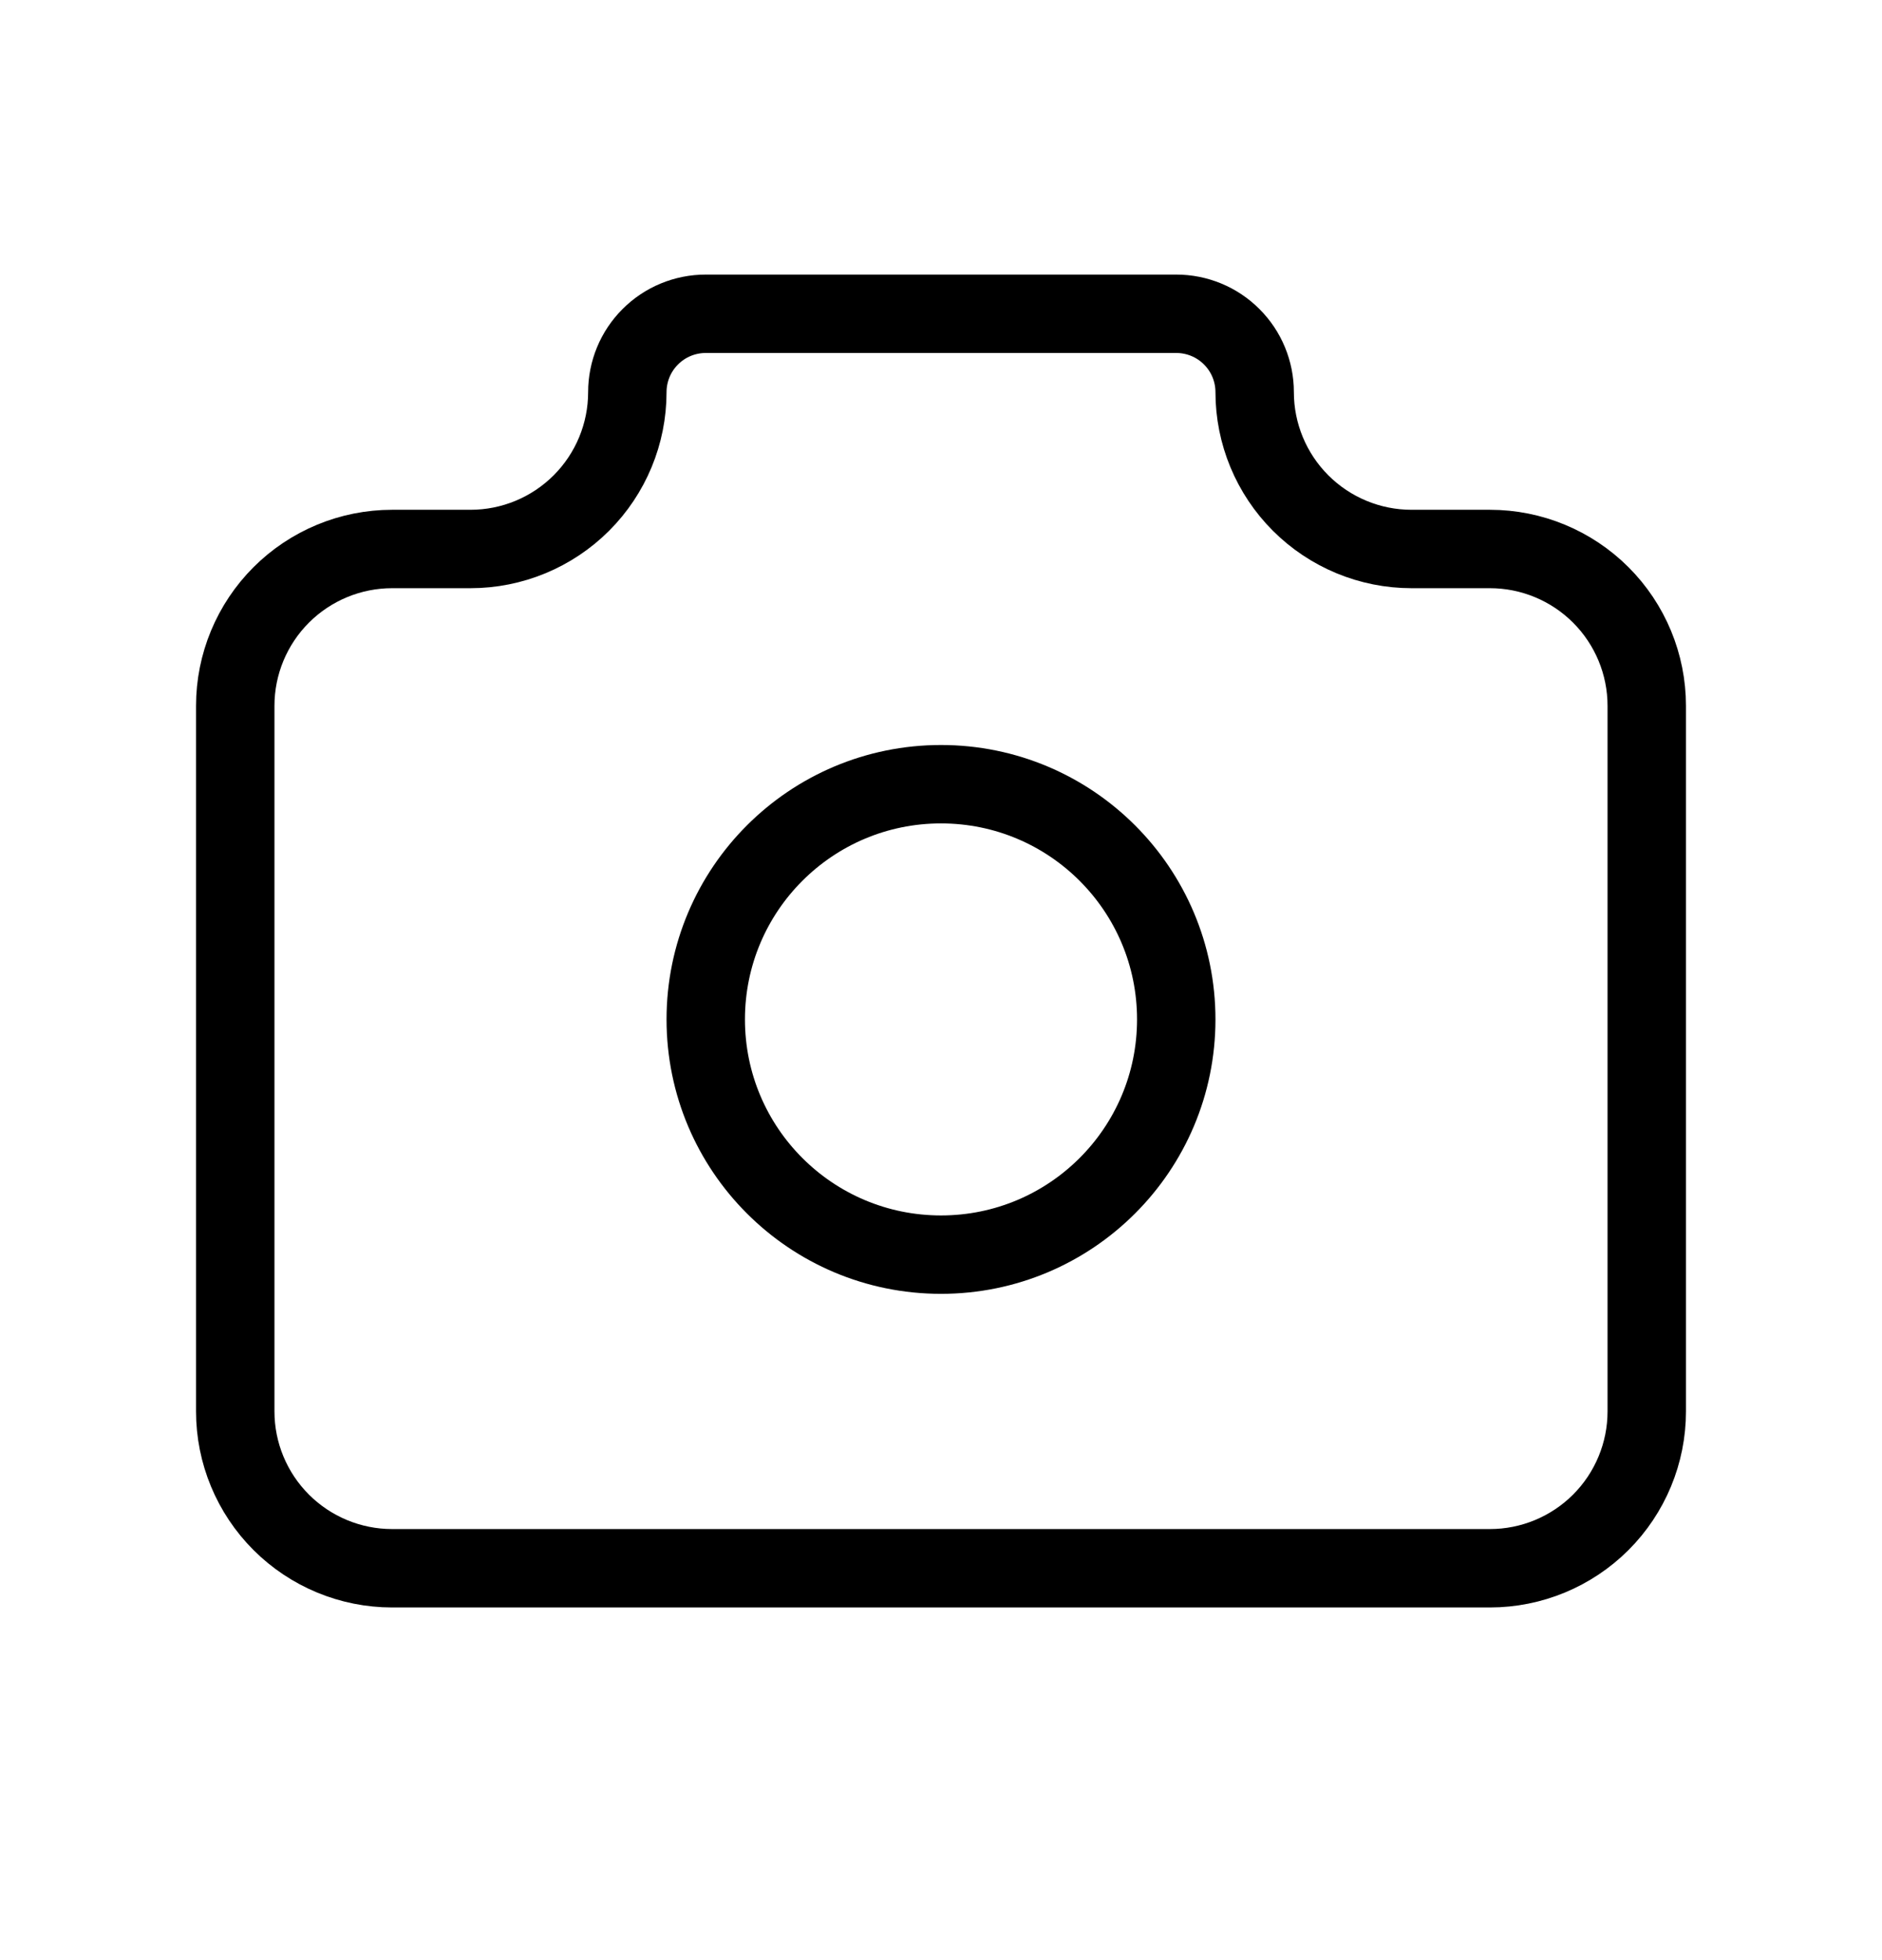 <svg width="24" height="25" viewBox="0 0 24 25" fill="none" xmlns="http://www.w3.org/2000/svg">
<g clip-path="url(#clip0_365_24784)">
<path d="M5 7.002H6C6.53 7.002 7.039 6.791 7.414 6.416C7.789 6.041 8 5.532 8 5.002C8 4.737 8.105 4.482 8.293 4.295C8.48 4.107 8.735 4.002 9 4.002H15C15.265 4.002 15.52 4.107 15.707 4.295C15.895 4.482 16 4.737 16 5.002C16 5.532 16.211 6.041 16.586 6.416C16.961 6.791 17.47 7.002 18 7.002H19C19.53 7.002 20.039 7.213 20.414 7.588C20.789 7.963 21 8.472 21 9.002V18.002C21 18.532 20.789 19.041 20.414 19.416C20.039 19.791 19.53 20.002 19 20.002H5C4.47 20.002 3.961 19.791 3.586 19.416C3.211 19.041 3 18.532 3 18.002V9.002C3 8.472 3.211 7.963 3.586 7.588C3.961 7.213 4.47 7.002 5 7.002Z" stroke="black" stroke-linecap="round" stroke-linejoin="round"/>
<path d="M12 16.002C13.657 16.002 15 14.659 15 13.002C15 11.345 13.657 10.002 12 10.002C10.343 10.002 9 11.345 9 13.002C9 14.659 10.343 16.002 12 16.002Z" stroke="black" stroke-linecap="round" stroke-linejoin="round"/>
</g>
<defs>
<clipPath id="clip0_365_24784">
<rect width="24" height="24" fill="white" transform="translate(0 0.002)"/>
</clipPath>
</defs>
</svg>
